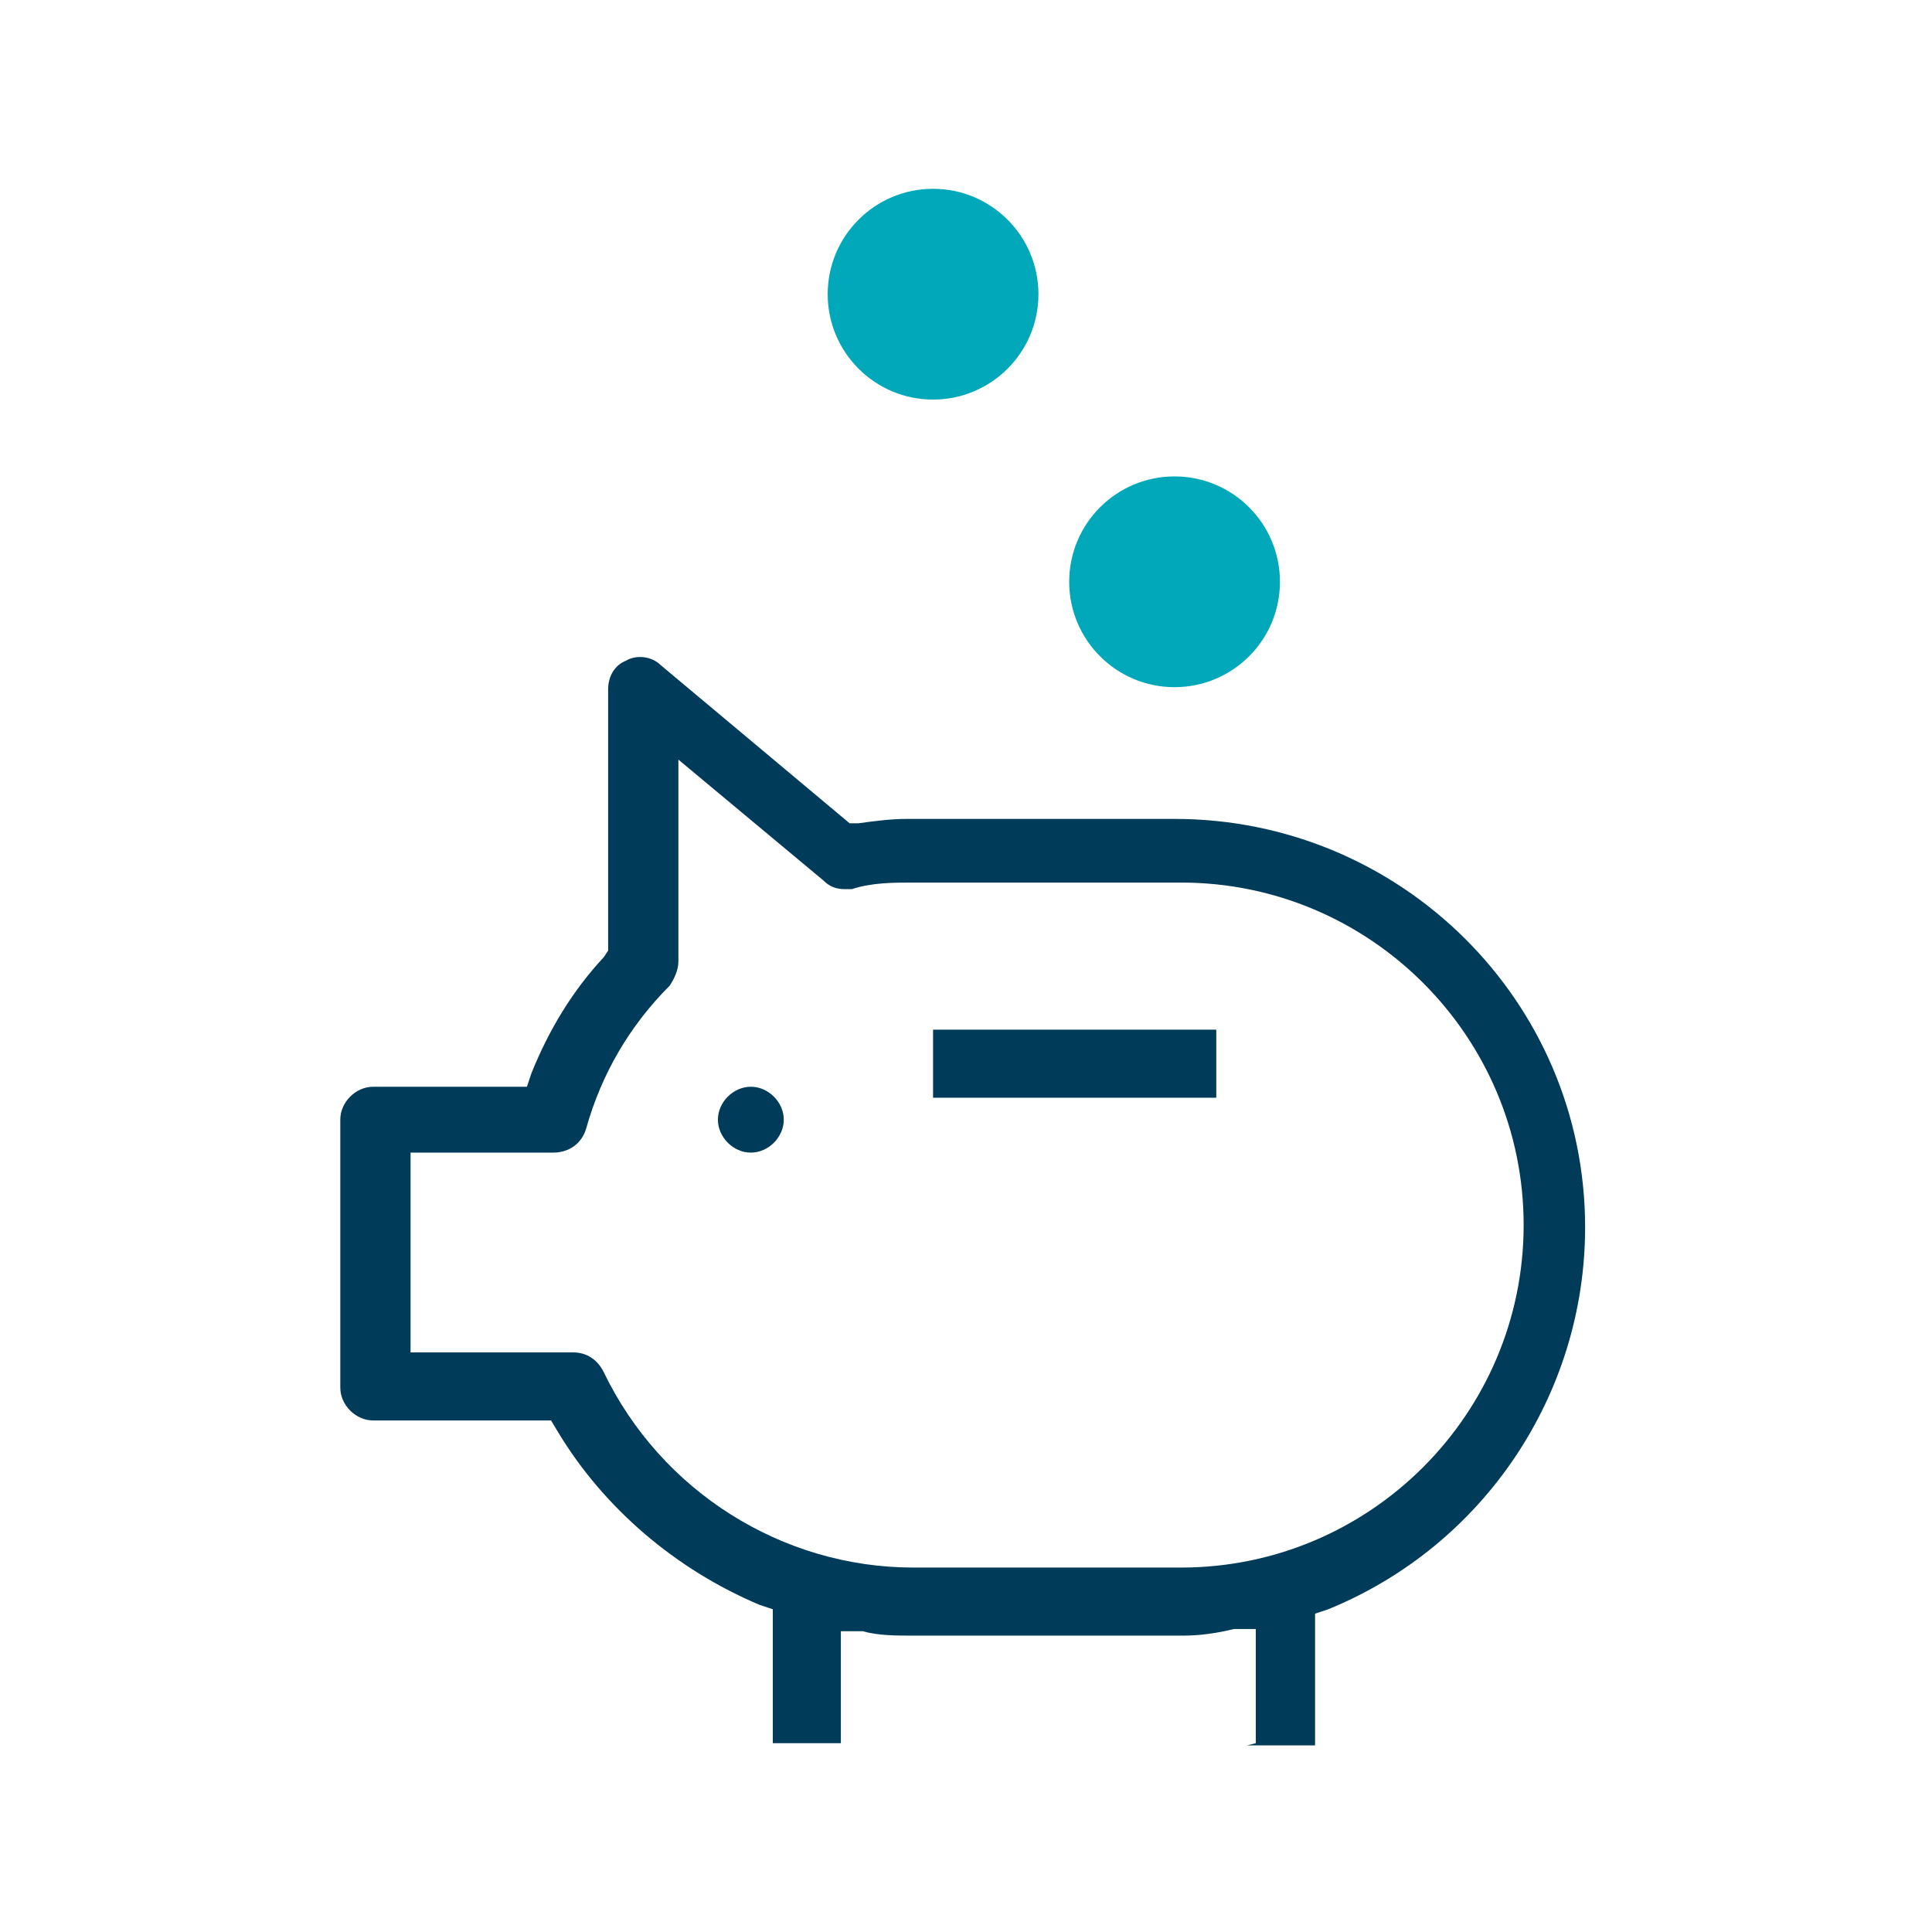 <?xml version="1.0" encoding="UTF-8"?>
<svg id="Layer_1" data-name="Layer 1" xmlns="http://www.w3.org/2000/svg" version="1.1" viewBox="0 0 88 88">
  <defs>
    <style>
      .cls-1 {
        fill: #003b5a;
      }

      .cls-1, .cls-2, .cls-3 {
        stroke-width: 0px;
      }

      .cls-2 {
        fill: none;
      }

      .cls-3 {
        fill: #00a8ba;
      }
    </style>
  </defs>
  <g id="Layer_2" data-name="Layer 2">
    <g id="Layer_1-2" data-name="Layer 1-2">
      <rect class="cls-2" y="0" width="88" height="88"/>
      <path class="cls-1" d="M57.2,79.4v-5.2h-1c-.8.2-1.6.3-2.3.3h-12.3c-.8,0-1.6,0-2.3-.2h-1c0-.1,0,5.1,0,5.1h-3.1v-6.1l-.6-.2c-3.8-1.6-7.1-4.4-9.2-7.9l-.3-.5h-8.1c-.8,0-1.5-.7-1.5-1.5v-12.2c0-.8.7-1.5,1.5-1.5h7l.2-.6c.8-2,1.9-3.8,3.3-5.3l.2-.3v-11.9c0-.6.3-1.1.8-1.3.5-.3,1.2-.2,1.6.2l8.6,7.2h.4c.7-.1,1.5-.2,2.2-.2h12.2c10.3,0,18.7,8.3,18.7,18.6,0,7.6-4.6,14.5-11.7,17.4l-.6.2v6h-3.1ZM18.6,61.6h7.5c.6,0,1.1.3,1.4.9,2.6,5.4,8.1,8.9,14.1,8.9h12.2c8.6,0,15.6-7,15.6-15.6,0-8.6-7-15.6-15.6-15.6h-12.2c-.9,0-1.9,0-2.8.3h-.3c-.4,0-.7-.1-1-.4l-6.6-5.5v9.2c0,.4-.2.8-.4,1.1-1.8,1.8-3.1,4-3.8,6.5-.2.7-.8,1.1-1.5,1.1h-6.5v9.2Z"/>
      <rect class="cls-1" x="42.5" y="46.9" width="12.9" height="3.1"/>
      <path class="cls-1" d="M34.2,52.5c-.8,0-1.5-.7-1.5-1.5,0-.8.7-1.5,1.5-1.5.8,0,1.5.7,1.5,1.5h0c0,.8-.7,1.5-1.5,1.5Z"/>
      <circle class="cls-3" cx="53.5" cy="26.5" r="4.8"/>
      <circle class="cls-3" cx="42.5" cy="13.4" r="4.8"/>
    </g>
  </g>
</svg>